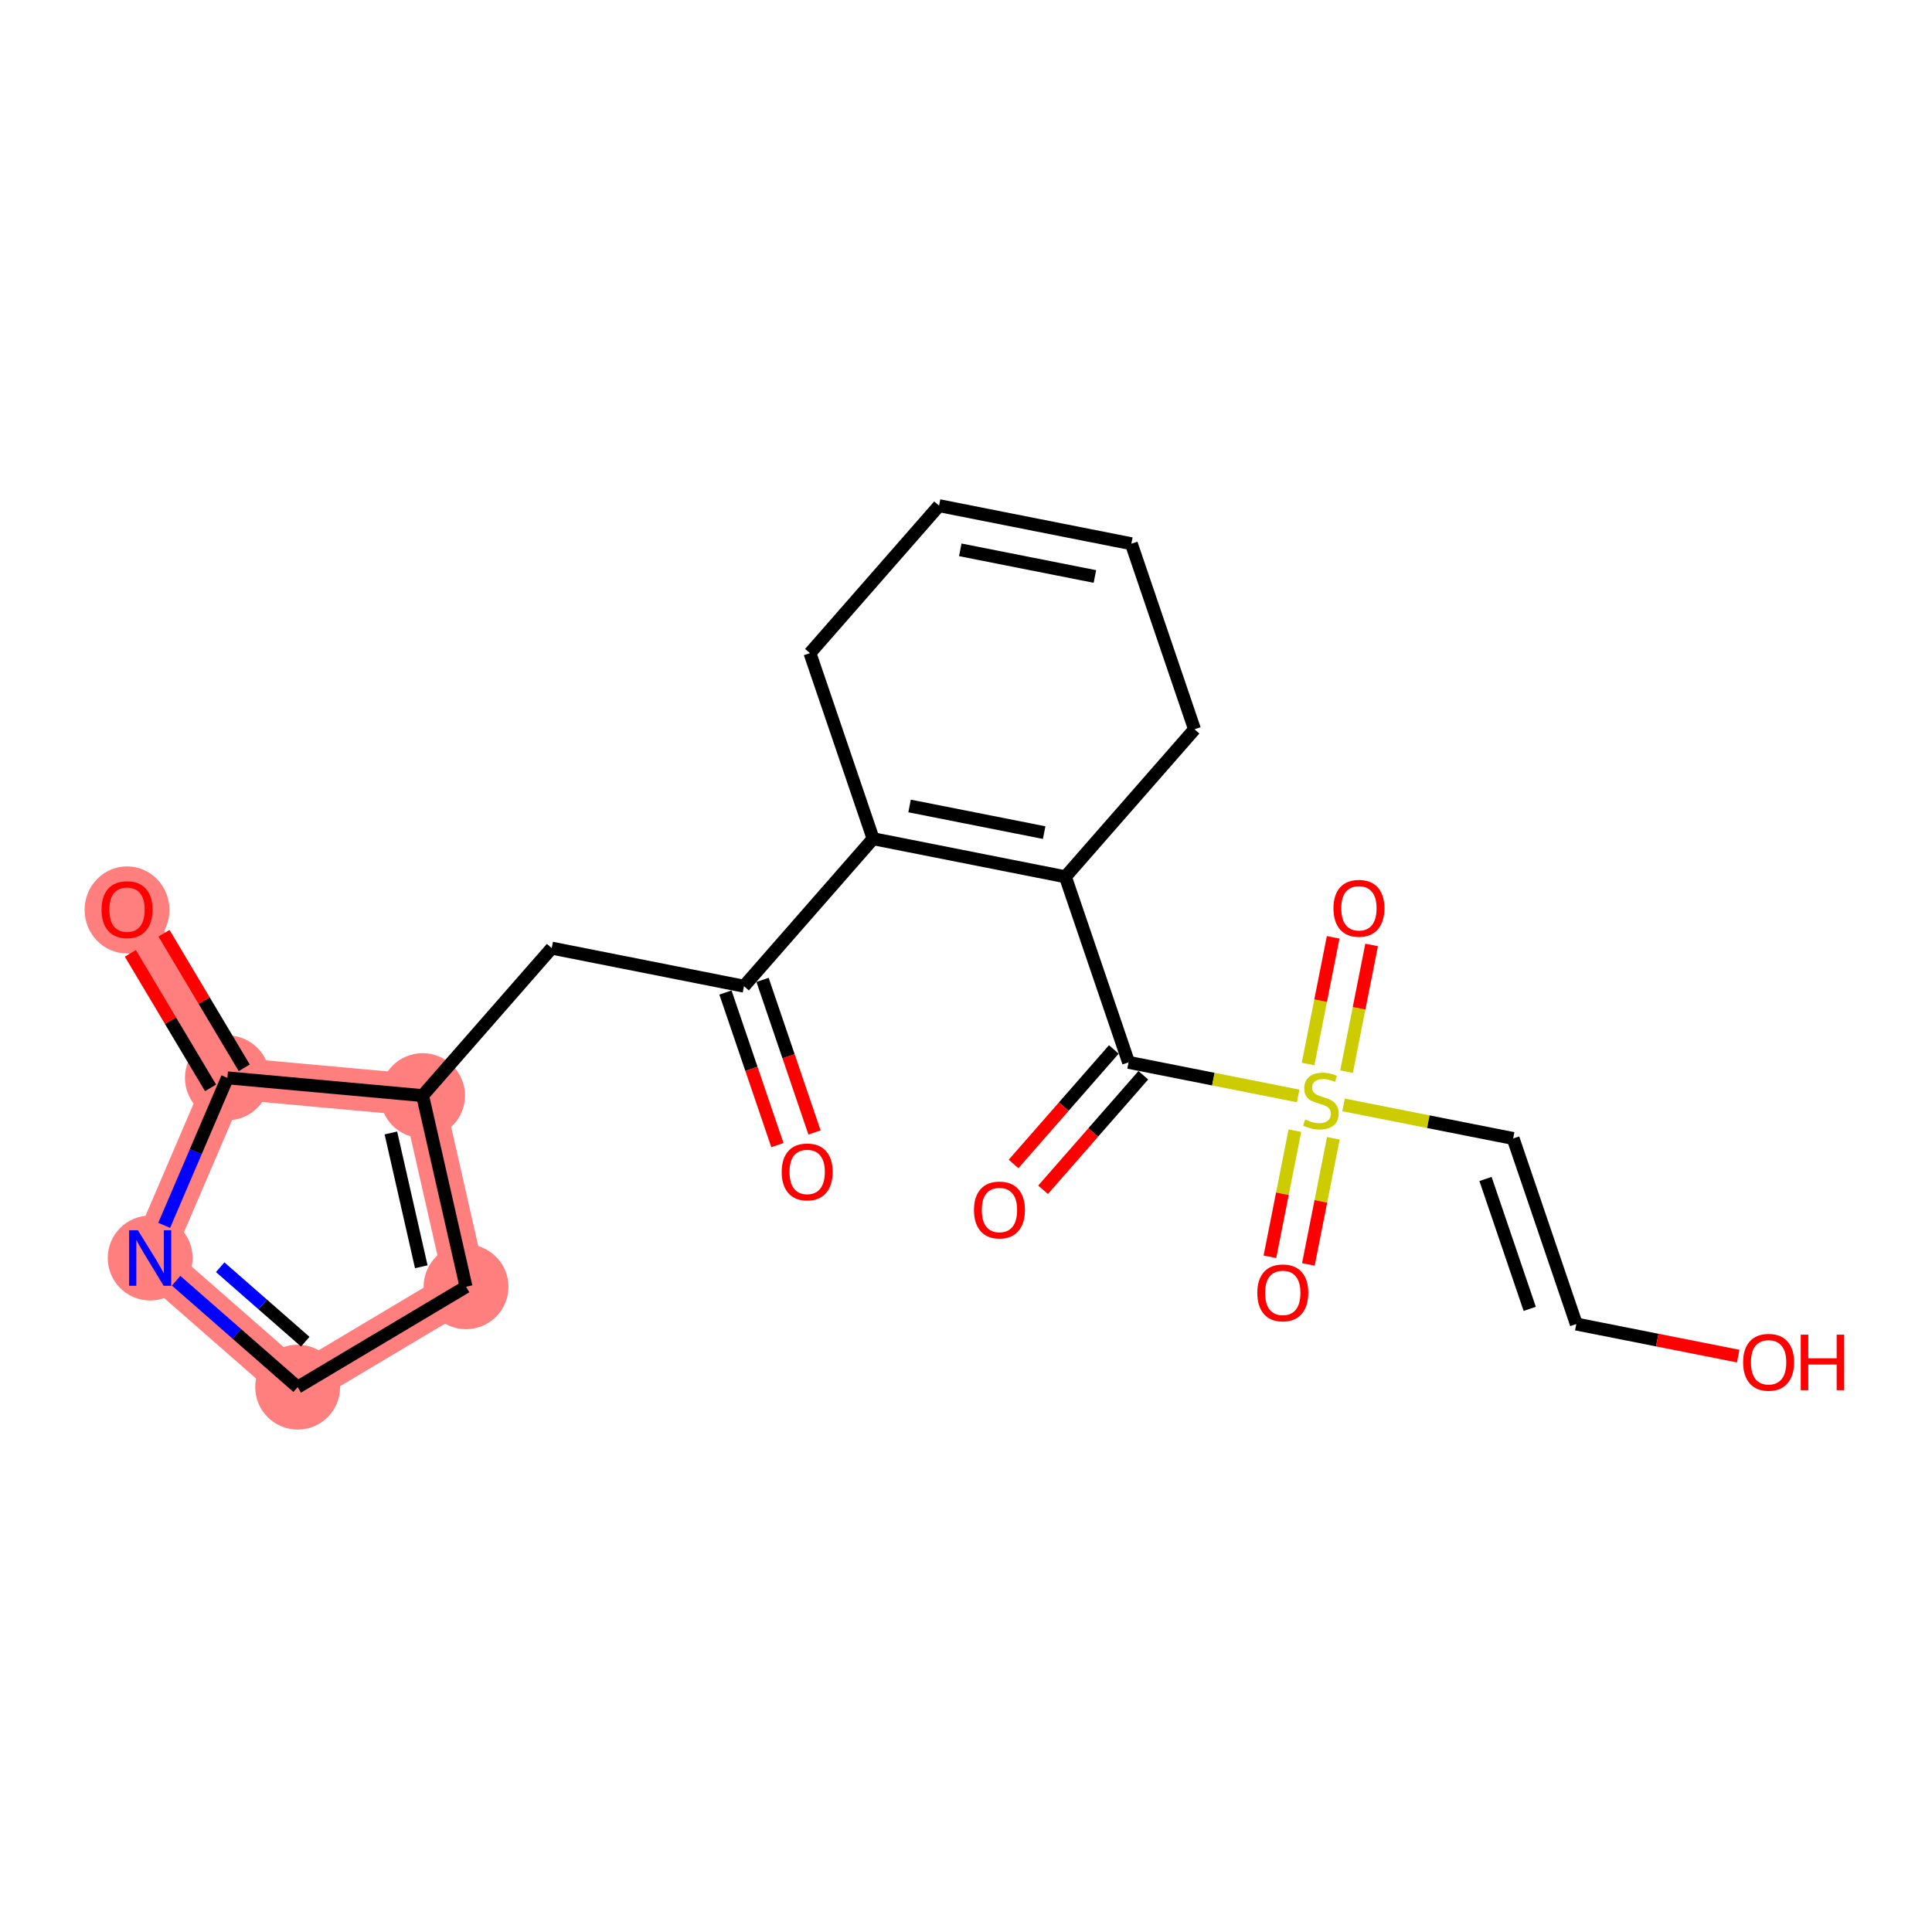 <?xml version='1.0' encoding='iso-8859-1'?>
<svg version='1.1' baseProfile='full'
              xmlns='http://www.w3.org/2000/svg'
                      xmlns:rdkit='http://www.rdkit.org/xml'
                      xmlns:xlink='http://www.w3.org/1999/xlink'
                  xml:space='preserve'
width='300px' height='300px' viewBox='0 0 300 300'>
<!-- END OF HEADER -->
<rect style='opacity:1.0;fill:#FFFFFF;stroke:none' width='300' height='300' x='0' y='0'> </rect>
<rect style='opacity:1.0;fill:#FFFFFF;stroke:none' width='300' height='300' x='0' y='0'> </rect>
<path d='M 65.622,170.126 L 72.365,199.808' style='fill:none;fill-rule:evenodd;stroke:#FF7F7F;stroke-width:6.5px;stroke-linecap:butt;stroke-linejoin:miter;stroke-opacity:1' />
<path d='M 65.622,170.126 L 35.309,167.368' style='fill:none;fill-rule:evenodd;stroke:#FF7F7F;stroke-width:6.5px;stroke-linecap:butt;stroke-linejoin:miter;stroke-opacity:1' />
<path d='M 72.365,199.808 L 46.221,215.393' style='fill:none;fill-rule:evenodd;stroke:#FF7F7F;stroke-width:6.5px;stroke-linecap:butt;stroke-linejoin:miter;stroke-opacity:1' />
<path d='M 46.221,215.393 L 23.319,195.344' style='fill:none;fill-rule:evenodd;stroke:#FF7F7F;stroke-width:6.5px;stroke-linecap:butt;stroke-linejoin:miter;stroke-opacity:1' />
<path d='M 23.319,195.344 L 35.309,167.368' style='fill:none;fill-rule:evenodd;stroke:#FF7F7F;stroke-width:6.5px;stroke-linecap:butt;stroke-linejoin:miter;stroke-opacity:1' />
<path d='M 35.309,167.368 L 19.724,141.223' style='fill:none;fill-rule:evenodd;stroke:#FF7F7F;stroke-width:6.5px;stroke-linecap:butt;stroke-linejoin:miter;stroke-opacity:1' />
<ellipse cx='65.622' cy='170.126' rx='6.088' ry='6.088'  style='fill:#FF7F7F;fill-rule:evenodd;stroke:#FF7F7F;stroke-width:1.0px;stroke-linecap:butt;stroke-linejoin:miter;stroke-opacity:1' />
<ellipse cx='72.365' cy='199.808' rx='6.088' ry='6.088'  style='fill:#FF7F7F;fill-rule:evenodd;stroke:#FF7F7F;stroke-width:1.0px;stroke-linecap:butt;stroke-linejoin:miter;stroke-opacity:1' />
<ellipse cx='46.221' cy='215.393' rx='6.088' ry='6.088'  style='fill:#FF7F7F;fill-rule:evenodd;stroke:#FF7F7F;stroke-width:1.0px;stroke-linecap:butt;stroke-linejoin:miter;stroke-opacity:1' />
<ellipse cx='23.319' cy='195.344' rx='6.088' ry='6.095'  style='fill:#FF7F7F;fill-rule:evenodd;stroke:#FF7F7F;stroke-width:1.0px;stroke-linecap:butt;stroke-linejoin:miter;stroke-opacity:1' />
<ellipse cx='35.309' cy='167.368' rx='6.088' ry='6.088'  style='fill:#FF7F7F;fill-rule:evenodd;stroke:#FF7F7F;stroke-width:1.0px;stroke-linecap:butt;stroke-linejoin:miter;stroke-opacity:1' />
<ellipse cx='19.724' cy='141.29' rx='6.088' ry='6.259'  style='fill:#FF7F7F;fill-rule:evenodd;stroke:#FF7F7F;stroke-width:1.0px;stroke-linecap:butt;stroke-linejoin:miter;stroke-opacity:1' />
<path class='bond-0 atom-0 atom-1' d='M 126.476,175.85 L 122.443,164.003' style='fill:none;fill-rule:evenodd;stroke:#FF0000;stroke-width:2.0px;stroke-linecap:butt;stroke-linejoin:miter;stroke-opacity:1' />
<path class='bond-0 atom-0 atom-1' d='M 122.443,164.003 L 118.41,152.156' style='fill:none;fill-rule:evenodd;stroke:#000000;stroke-width:2.0px;stroke-linecap:butt;stroke-linejoin:miter;stroke-opacity:1' />
<path class='bond-0 atom-0 atom-1' d='M 120.713,177.812 L 116.68,165.965' style='fill:none;fill-rule:evenodd;stroke:#FF0000;stroke-width:2.0px;stroke-linecap:butt;stroke-linejoin:miter;stroke-opacity:1' />
<path class='bond-0 atom-0 atom-1' d='M 116.68,165.965 L 112.647,154.118' style='fill:none;fill-rule:evenodd;stroke:#000000;stroke-width:2.0px;stroke-linecap:butt;stroke-linejoin:miter;stroke-opacity:1' />
<path class='bond-1 atom-1 atom-2' d='M 115.528,153.137 L 85.67,147.225' style='fill:none;fill-rule:evenodd;stroke:#000000;stroke-width:2.0px;stroke-linecap:butt;stroke-linejoin:miter;stroke-opacity:1' />
<path class='bond-8 atom-1 atom-9' d='M 115.528,153.137 L 135.577,130.235' style='fill:none;fill-rule:evenodd;stroke:#000000;stroke-width:2.0px;stroke-linecap:butt;stroke-linejoin:miter;stroke-opacity:1' />
<path class='bond-2 atom-2 atom-3' d='M 85.67,147.225 L 65.622,170.126' style='fill:none;fill-rule:evenodd;stroke:#000000;stroke-width:2.0px;stroke-linecap:butt;stroke-linejoin:miter;stroke-opacity:1' />
<path class='bond-3 atom-3 atom-4' d='M 65.622,170.126 L 72.365,199.808' style='fill:none;fill-rule:evenodd;stroke:#000000;stroke-width:2.0px;stroke-linecap:butt;stroke-linejoin:miter;stroke-opacity:1' />
<path class='bond-3 atom-3 atom-4' d='M 60.697,175.927 L 65.417,196.704' style='fill:none;fill-rule:evenodd;stroke:#000000;stroke-width:2.0px;stroke-linecap:butt;stroke-linejoin:miter;stroke-opacity:1' />
<path class='bond-22 atom-7 atom-3' d='M 35.309,167.368 L 65.622,170.126' style='fill:none;fill-rule:evenodd;stroke:#000000;stroke-width:2.0px;stroke-linecap:butt;stroke-linejoin:miter;stroke-opacity:1' />
<path class='bond-4 atom-4 atom-5' d='M 72.365,199.808 L 46.221,215.393' style='fill:none;fill-rule:evenodd;stroke:#000000;stroke-width:2.0px;stroke-linecap:butt;stroke-linejoin:miter;stroke-opacity:1' />
<path class='bond-5 atom-5 atom-6' d='M 46.221,215.393 L 36.785,207.133' style='fill:none;fill-rule:evenodd;stroke:#000000;stroke-width:2.0px;stroke-linecap:butt;stroke-linejoin:miter;stroke-opacity:1' />
<path class='bond-5 atom-5 atom-6' d='M 36.785,207.133 L 27.349,198.872' style='fill:none;fill-rule:evenodd;stroke:#0000FF;stroke-width:2.0px;stroke-linecap:butt;stroke-linejoin:miter;stroke-opacity:1' />
<path class='bond-5 atom-5 atom-6' d='M 47.4,208.335 L 40.794,202.552' style='fill:none;fill-rule:evenodd;stroke:#000000;stroke-width:2.0px;stroke-linecap:butt;stroke-linejoin:miter;stroke-opacity:1' />
<path class='bond-5 atom-5 atom-6' d='M 40.794,202.552 L 34.189,196.77' style='fill:none;fill-rule:evenodd;stroke:#0000FF;stroke-width:2.0px;stroke-linecap:butt;stroke-linejoin:miter;stroke-opacity:1' />
<path class='bond-6 atom-6 atom-7' d='M 25.492,190.273 L 30.401,178.821' style='fill:none;fill-rule:evenodd;stroke:#0000FF;stroke-width:2.0px;stroke-linecap:butt;stroke-linejoin:miter;stroke-opacity:1' />
<path class='bond-6 atom-6 atom-7' d='M 30.401,178.821 L 35.309,167.368' style='fill:none;fill-rule:evenodd;stroke:#000000;stroke-width:2.0px;stroke-linecap:butt;stroke-linejoin:miter;stroke-opacity:1' />
<path class='bond-7 atom-7 atom-8' d='M 37.924,165.809 L 31.697,155.364' style='fill:none;fill-rule:evenodd;stroke:#000000;stroke-width:2.0px;stroke-linecap:butt;stroke-linejoin:miter;stroke-opacity:1' />
<path class='bond-7 atom-7 atom-8' d='M 31.697,155.364 L 25.47,144.918' style='fill:none;fill-rule:evenodd;stroke:#FF0000;stroke-width:2.0px;stroke-linecap:butt;stroke-linejoin:miter;stroke-opacity:1' />
<path class='bond-7 atom-7 atom-8' d='M 32.695,168.926 L 26.468,158.481' style='fill:none;fill-rule:evenodd;stroke:#000000;stroke-width:2.0px;stroke-linecap:butt;stroke-linejoin:miter;stroke-opacity:1' />
<path class='bond-7 atom-7 atom-8' d='M 26.468,158.481 L 20.241,148.035' style='fill:none;fill-rule:evenodd;stroke:#FF0000;stroke-width:2.0px;stroke-linecap:butt;stroke-linejoin:miter;stroke-opacity:1' />
<path class='bond-9 atom-9 atom-10' d='M 135.577,130.235 L 165.435,136.147' style='fill:none;fill-rule:evenodd;stroke:#000000;stroke-width:2.0px;stroke-linecap:butt;stroke-linejoin:miter;stroke-opacity:1' />
<path class='bond-9 atom-9 atom-10' d='M 141.238,125.15 L 162.139,129.288' style='fill:none;fill-rule:evenodd;stroke:#000000;stroke-width:2.0px;stroke-linecap:butt;stroke-linejoin:miter;stroke-opacity:1' />
<path class='bond-23 atom-22 atom-9' d='M 125.768,101.421 L 135.577,130.235' style='fill:none;fill-rule:evenodd;stroke:#000000;stroke-width:2.0px;stroke-linecap:butt;stroke-linejoin:miter;stroke-opacity:1' />
<path class='bond-10 atom-10 atom-11' d='M 165.435,136.147 L 175.244,164.96' style='fill:none;fill-rule:evenodd;stroke:#000000;stroke-width:2.0px;stroke-linecap:butt;stroke-linejoin:miter;stroke-opacity:1' />
<path class='bond-18 atom-10 atom-19' d='M 165.435,136.147 L 185.484,113.245' style='fill:none;fill-rule:evenodd;stroke:#000000;stroke-width:2.0px;stroke-linecap:butt;stroke-linejoin:miter;stroke-opacity:1' />
<path class='bond-11 atom-11 atom-12' d='M 172.954,162.956 L 165.17,171.847' style='fill:none;fill-rule:evenodd;stroke:#000000;stroke-width:2.0px;stroke-linecap:butt;stroke-linejoin:miter;stroke-opacity:1' />
<path class='bond-11 atom-11 atom-12' d='M 165.17,171.847 L 157.387,180.738' style='fill:none;fill-rule:evenodd;stroke:#FF0000;stroke-width:2.0px;stroke-linecap:butt;stroke-linejoin:miter;stroke-opacity:1' />
<path class='bond-11 atom-11 atom-12' d='M 177.534,166.965 L 169.751,175.856' style='fill:none;fill-rule:evenodd;stroke:#000000;stroke-width:2.0px;stroke-linecap:butt;stroke-linejoin:miter;stroke-opacity:1' />
<path class='bond-11 atom-11 atom-12' d='M 169.751,175.856 L 161.967,184.747' style='fill:none;fill-rule:evenodd;stroke:#FF0000;stroke-width:2.0px;stroke-linecap:butt;stroke-linejoin:miter;stroke-opacity:1' />
<path class='bond-12 atom-11 atom-13' d='M 175.244,164.96 L 188.411,167.567' style='fill:none;fill-rule:evenodd;stroke:#000000;stroke-width:2.0px;stroke-linecap:butt;stroke-linejoin:miter;stroke-opacity:1' />
<path class='bond-12 atom-11 atom-13' d='M 188.411,167.567 L 201.577,170.174' style='fill:none;fill-rule:evenodd;stroke:#CCCC00;stroke-width:2.0px;stroke-linecap:butt;stroke-linejoin:miter;stroke-opacity:1' />
<path class='bond-13 atom-13 atom-14' d='M 209.089,166.405 L 211.037,156.567' style='fill:none;fill-rule:evenodd;stroke:#CCCC00;stroke-width:2.0px;stroke-linecap:butt;stroke-linejoin:miter;stroke-opacity:1' />
<path class='bond-13 atom-13 atom-14' d='M 211.037,156.567 L 212.985,146.73' style='fill:none;fill-rule:evenodd;stroke:#FF0000;stroke-width:2.0px;stroke-linecap:butt;stroke-linejoin:miter;stroke-opacity:1' />
<path class='bond-13 atom-13 atom-14' d='M 203.118,165.222 L 205.066,155.385' style='fill:none;fill-rule:evenodd;stroke:#CCCC00;stroke-width:2.0px;stroke-linecap:butt;stroke-linejoin:miter;stroke-opacity:1' />
<path class='bond-13 atom-13 atom-14' d='M 205.066,155.385 L 207.013,145.548' style='fill:none;fill-rule:evenodd;stroke:#FF0000;stroke-width:2.0px;stroke-linecap:butt;stroke-linejoin:miter;stroke-opacity:1' />
<path class='bond-14 atom-13 atom-15' d='M 201.069,175.571 L 199.13,185.363' style='fill:none;fill-rule:evenodd;stroke:#CCCC00;stroke-width:2.0px;stroke-linecap:butt;stroke-linejoin:miter;stroke-opacity:1' />
<path class='bond-14 atom-13 atom-15' d='M 199.13,185.363 L 197.191,195.154' style='fill:none;fill-rule:evenodd;stroke:#FF0000;stroke-width:2.0px;stroke-linecap:butt;stroke-linejoin:miter;stroke-opacity:1' />
<path class='bond-14 atom-13 atom-15' d='M 207.04,176.754 L 205.102,186.545' style='fill:none;fill-rule:evenodd;stroke:#CCCC00;stroke-width:2.0px;stroke-linecap:butt;stroke-linejoin:miter;stroke-opacity:1' />
<path class='bond-14 atom-13 atom-15' d='M 205.102,186.545 L 203.163,196.337' style='fill:none;fill-rule:evenodd;stroke:#FF0000;stroke-width:2.0px;stroke-linecap:butt;stroke-linejoin:miter;stroke-opacity:1' />
<path class='bond-15 atom-13 atom-16' d='M 208.627,171.57 L 221.793,174.177' style='fill:none;fill-rule:evenodd;stroke:#CCCC00;stroke-width:2.0px;stroke-linecap:butt;stroke-linejoin:miter;stroke-opacity:1' />
<path class='bond-15 atom-13 atom-16' d='M 221.793,174.177 L 234.96,176.784' style='fill:none;fill-rule:evenodd;stroke:#000000;stroke-width:2.0px;stroke-linecap:butt;stroke-linejoin:miter;stroke-opacity:1' />
<path class='bond-16 atom-16 atom-17' d='M 234.96,176.784 L 244.769,205.598' style='fill:none;fill-rule:evenodd;stroke:#000000;stroke-width:2.0px;stroke-linecap:butt;stroke-linejoin:miter;stroke-opacity:1' />
<path class='bond-16 atom-16 atom-17' d='M 230.669,183.068 L 237.535,203.238' style='fill:none;fill-rule:evenodd;stroke:#000000;stroke-width:2.0px;stroke-linecap:butt;stroke-linejoin:miter;stroke-opacity:1' />
<path class='bond-17 atom-17 atom-18' d='M 244.769,205.598 L 257.339,208.087' style='fill:none;fill-rule:evenodd;stroke:#000000;stroke-width:2.0px;stroke-linecap:butt;stroke-linejoin:miter;stroke-opacity:1' />
<path class='bond-17 atom-17 atom-18' d='M 257.339,208.087 L 269.909,210.576' style='fill:none;fill-rule:evenodd;stroke:#FF0000;stroke-width:2.0px;stroke-linecap:butt;stroke-linejoin:miter;stroke-opacity:1' />
<path class='bond-19 atom-19 atom-20' d='M 185.484,113.245 L 175.675,84.431' style='fill:none;fill-rule:evenodd;stroke:#000000;stroke-width:2.0px;stroke-linecap:butt;stroke-linejoin:miter;stroke-opacity:1' />
<path class='bond-20 atom-20 atom-21' d='M 175.675,84.431 L 145.817,78.519' style='fill:none;fill-rule:evenodd;stroke:#000000;stroke-width:2.0px;stroke-linecap:butt;stroke-linejoin:miter;stroke-opacity:1' />
<path class='bond-20 atom-20 atom-21' d='M 170.014,89.516 L 149.113,85.378' style='fill:none;fill-rule:evenodd;stroke:#000000;stroke-width:2.0px;stroke-linecap:butt;stroke-linejoin:miter;stroke-opacity:1' />
<path class='bond-21 atom-21 atom-22' d='M 145.817,78.519 L 125.768,101.421' style='fill:none;fill-rule:evenodd;stroke:#000000;stroke-width:2.0px;stroke-linecap:butt;stroke-linejoin:miter;stroke-opacity:1' />
<path  class='atom-0' d='M 121.381 181.975
Q 121.381 179.905, 122.403 178.748
Q 123.426 177.592, 125.337 177.592
Q 127.249 177.592, 128.272 178.748
Q 129.294 179.905, 129.294 181.975
Q 129.294 184.069, 128.259 185.262
Q 127.225 186.443, 125.337 186.443
Q 123.438 186.443, 122.403 185.262
Q 121.381 184.081, 121.381 181.975
M 125.337 185.469
Q 126.652 185.469, 127.358 184.592
Q 128.077 183.703, 128.077 181.975
Q 128.077 180.282, 127.358 179.43
Q 126.652 178.566, 125.337 178.566
Q 124.023 178.566, 123.304 179.418
Q 122.598 180.27, 122.598 181.975
Q 122.598 183.716, 123.304 184.592
Q 124.023 185.469, 125.337 185.469
' fill='#FF0000'/>
<path  class='atom-6' d='M 21.413 191.034
L 24.238 195.6
Q 24.518 196.05, 24.968 196.866
Q 25.419 197.682, 25.443 197.731
L 25.443 191.034
L 26.588 191.034
L 26.588 199.654
L 25.407 199.654
L 22.375 194.662
Q 22.022 194.078, 21.645 193.408
Q 21.279 192.739, 21.17 192.532
L 21.17 199.654
L 20.05 199.654
L 20.05 191.034
L 21.413 191.034
' fill='#0000FF'/>
<path  class='atom-8' d='M 15.767 141.248
Q 15.767 139.178, 16.79 138.021
Q 17.812 136.865, 19.724 136.865
Q 21.635 136.865, 22.658 138.021
Q 23.681 139.178, 23.681 141.248
Q 23.681 143.342, 22.646 144.535
Q 21.611 145.716, 19.724 145.716
Q 17.825 145.716, 16.79 144.535
Q 15.767 143.354, 15.767 141.248
M 19.724 144.742
Q 21.039 144.742, 21.745 143.865
Q 22.463 142.977, 22.463 141.248
Q 22.463 139.555, 21.745 138.703
Q 21.039 137.839, 19.724 137.839
Q 18.409 137.839, 17.691 138.691
Q 16.985 139.543, 16.985 141.248
Q 16.985 142.989, 17.691 143.865
Q 18.409 144.742, 19.724 144.742
' fill='#FF0000'/>
<path  class='atom-12' d='M 151.238 187.887
Q 151.238 185.817, 152.261 184.66
Q 153.284 183.503, 155.195 183.503
Q 157.107 183.503, 158.129 184.66
Q 159.152 185.817, 159.152 187.887
Q 159.152 189.981, 158.117 191.174
Q 157.082 192.355, 155.195 192.355
Q 153.296 192.355, 152.261 191.174
Q 151.238 189.993, 151.238 187.887
M 155.195 191.381
Q 156.51 191.381, 157.216 190.504
Q 157.935 189.615, 157.935 187.887
Q 157.935 186.194, 157.216 185.342
Q 156.51 184.477, 155.195 184.477
Q 153.88 184.477, 153.162 185.33
Q 152.456 186.182, 152.456 187.887
Q 152.456 189.628, 153.162 190.504
Q 153.88 191.381, 155.195 191.381
' fill='#FF0000'/>
<path  class='atom-13' d='M 202.667 173.831
Q 202.764 173.867, 203.166 174.038
Q 203.568 174.208, 204.006 174.318
Q 204.457 174.415, 204.895 174.415
Q 205.711 174.415, 206.186 174.026
Q 206.66 173.624, 206.66 172.93
Q 206.66 172.455, 206.417 172.163
Q 206.186 171.871, 205.82 171.712
Q 205.455 171.554, 204.846 171.371
Q 204.079 171.14, 203.617 170.921
Q 203.166 170.702, 202.837 170.239
Q 202.521 169.777, 202.521 168.997
Q 202.521 167.914, 203.251 167.244
Q 203.994 166.575, 205.455 166.575
Q 206.453 166.575, 207.586 167.049
L 207.306 167.987
Q 206.271 167.561, 205.492 167.561
Q 204.652 167.561, 204.189 167.914
Q 203.726 168.255, 203.738 168.851
Q 203.738 169.314, 203.97 169.594
Q 204.213 169.874, 204.554 170.032
Q 204.907 170.19, 205.492 170.373
Q 206.271 170.617, 206.733 170.86
Q 207.196 171.104, 207.525 171.603
Q 207.866 172.09, 207.866 172.93
Q 207.866 174.123, 207.062 174.768
Q 206.271 175.401, 204.944 175.401
Q 204.177 175.401, 203.592 175.231
Q 203.02 175.073, 202.338 174.793
L 202.667 173.831
' fill='#CCCC00'/>
<path  class='atom-14' d='M 207.057 141.039
Q 207.057 138.969, 208.08 137.812
Q 209.102 136.656, 211.014 136.656
Q 212.925 136.656, 213.948 137.812
Q 214.971 138.969, 214.971 141.039
Q 214.971 143.133, 213.936 144.326
Q 212.901 145.507, 211.014 145.507
Q 209.115 145.507, 208.08 144.326
Q 207.057 143.145, 207.057 141.039
M 211.014 144.533
Q 212.329 144.533, 213.035 143.656
Q 213.753 142.768, 213.753 141.039
Q 213.753 139.346, 213.035 138.494
Q 212.329 137.63, 211.014 137.63
Q 209.699 137.63, 208.981 138.482
Q 208.275 139.334, 208.275 141.039
Q 208.275 142.78, 208.981 143.656
Q 209.699 144.533, 211.014 144.533
' fill='#FF0000'/>
<path  class='atom-15' d='M 195.233 200.755
Q 195.233 198.685, 196.256 197.528
Q 197.279 196.372, 199.19 196.372
Q 201.102 196.372, 202.124 197.528
Q 203.147 198.685, 203.147 200.755
Q 203.147 202.849, 202.112 204.042
Q 201.077 205.223, 199.19 205.223
Q 197.291 205.223, 196.256 204.042
Q 195.233 202.861, 195.233 200.755
M 199.19 204.249
Q 200.505 204.249, 201.211 203.372
Q 201.929 202.483, 201.929 200.755
Q 201.929 199.062, 201.211 198.21
Q 200.505 197.346, 199.19 197.346
Q 197.875 197.346, 197.157 198.198
Q 196.451 199.05, 196.451 200.755
Q 196.451 202.496, 197.157 203.372
Q 197.875 204.249, 199.19 204.249
' fill='#FF0000'/>
<path  class='atom-18' d='M 270.67 211.534
Q 270.67 209.464, 271.693 208.308
Q 272.715 207.151, 274.627 207.151
Q 276.538 207.151, 277.561 208.308
Q 278.584 209.464, 278.584 211.534
Q 278.584 213.628, 277.549 214.821
Q 276.514 216.002, 274.627 216.002
Q 272.728 216.002, 271.693 214.821
Q 270.67 213.64, 270.67 211.534
M 274.627 215.028
Q 275.942 215.028, 276.648 214.152
Q 277.366 213.263, 277.366 211.534
Q 277.366 209.842, 276.648 208.99
Q 275.942 208.125, 274.627 208.125
Q 273.312 208.125, 272.594 208.977
Q 271.888 209.83, 271.888 211.534
Q 271.888 213.275, 272.594 214.152
Q 273.312 215.028, 274.627 215.028
' fill='#FF0000'/>
<path  class='atom-18' d='M 279.619 207.248
L 280.787 207.248
L 280.787 210.913
L 285.195 210.913
L 285.195 207.248
L 286.364 207.248
L 286.364 215.868
L 285.195 215.868
L 285.195 211.887
L 280.787 211.887
L 280.787 215.868
L 279.619 215.868
L 279.619 207.248
' fill='#FF0000'/>
</svg>
